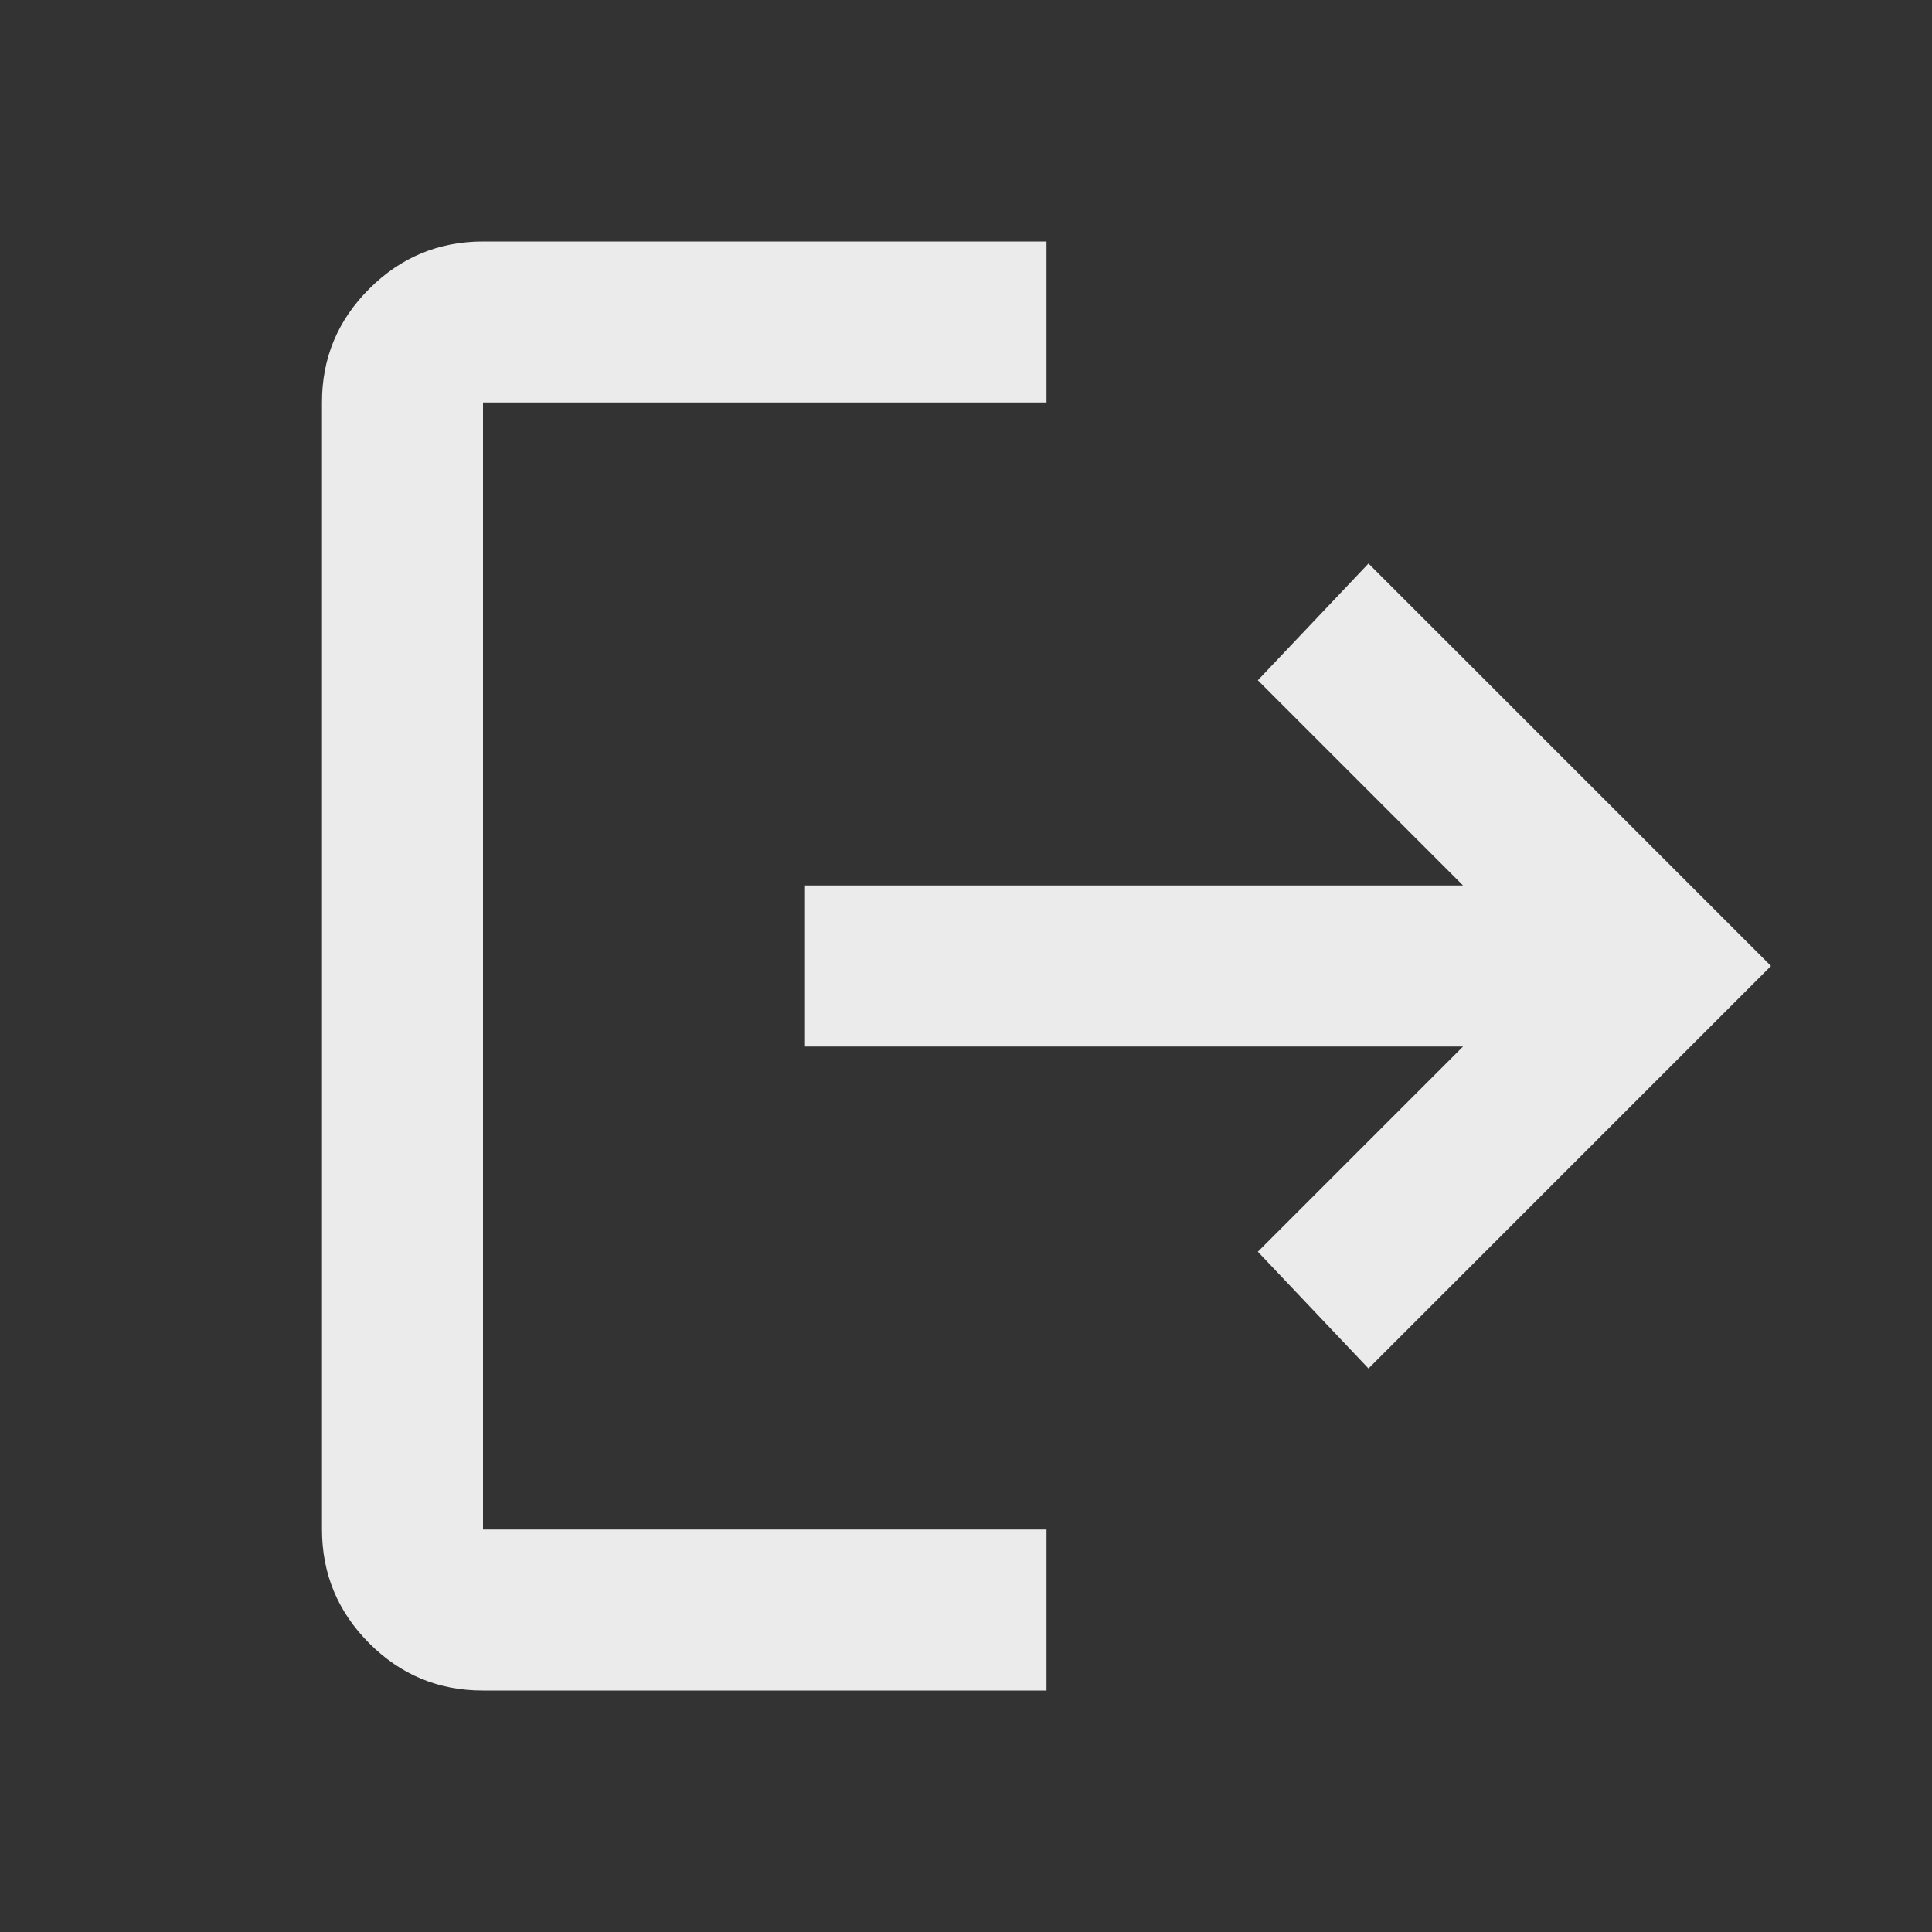 <svg width="18" height="18" viewBox="0 0 18 18" fill="none" xmlns="http://www.w3.org/2000/svg">
<rect x="0" y="0" width="18" height="18" fill="#333333" stroke="none"/>
<path d="M9.75 15.75V14.25H4.5V3.75H9.75V2.25H4.5C4.088 2.25 3.734 2.397 3.44 2.691C3.146 2.985 2.999 3.338 3 3.75V14.25C3 14.662 3.147 15.016 3.44 15.31C3.734 15.604 4.087 15.751 4.5 15.75H9.75Z" fill="white" fill-opacity="0.9"/>
<path d="M11.719 11.662L12.75 12.75L16.5 9L12.75 5.25L11.719 6.338L13.631 8.25H7.5V9.75H13.631L11.719 11.662Z" fill="white" fill-opacity="0.9"/>
</svg>
